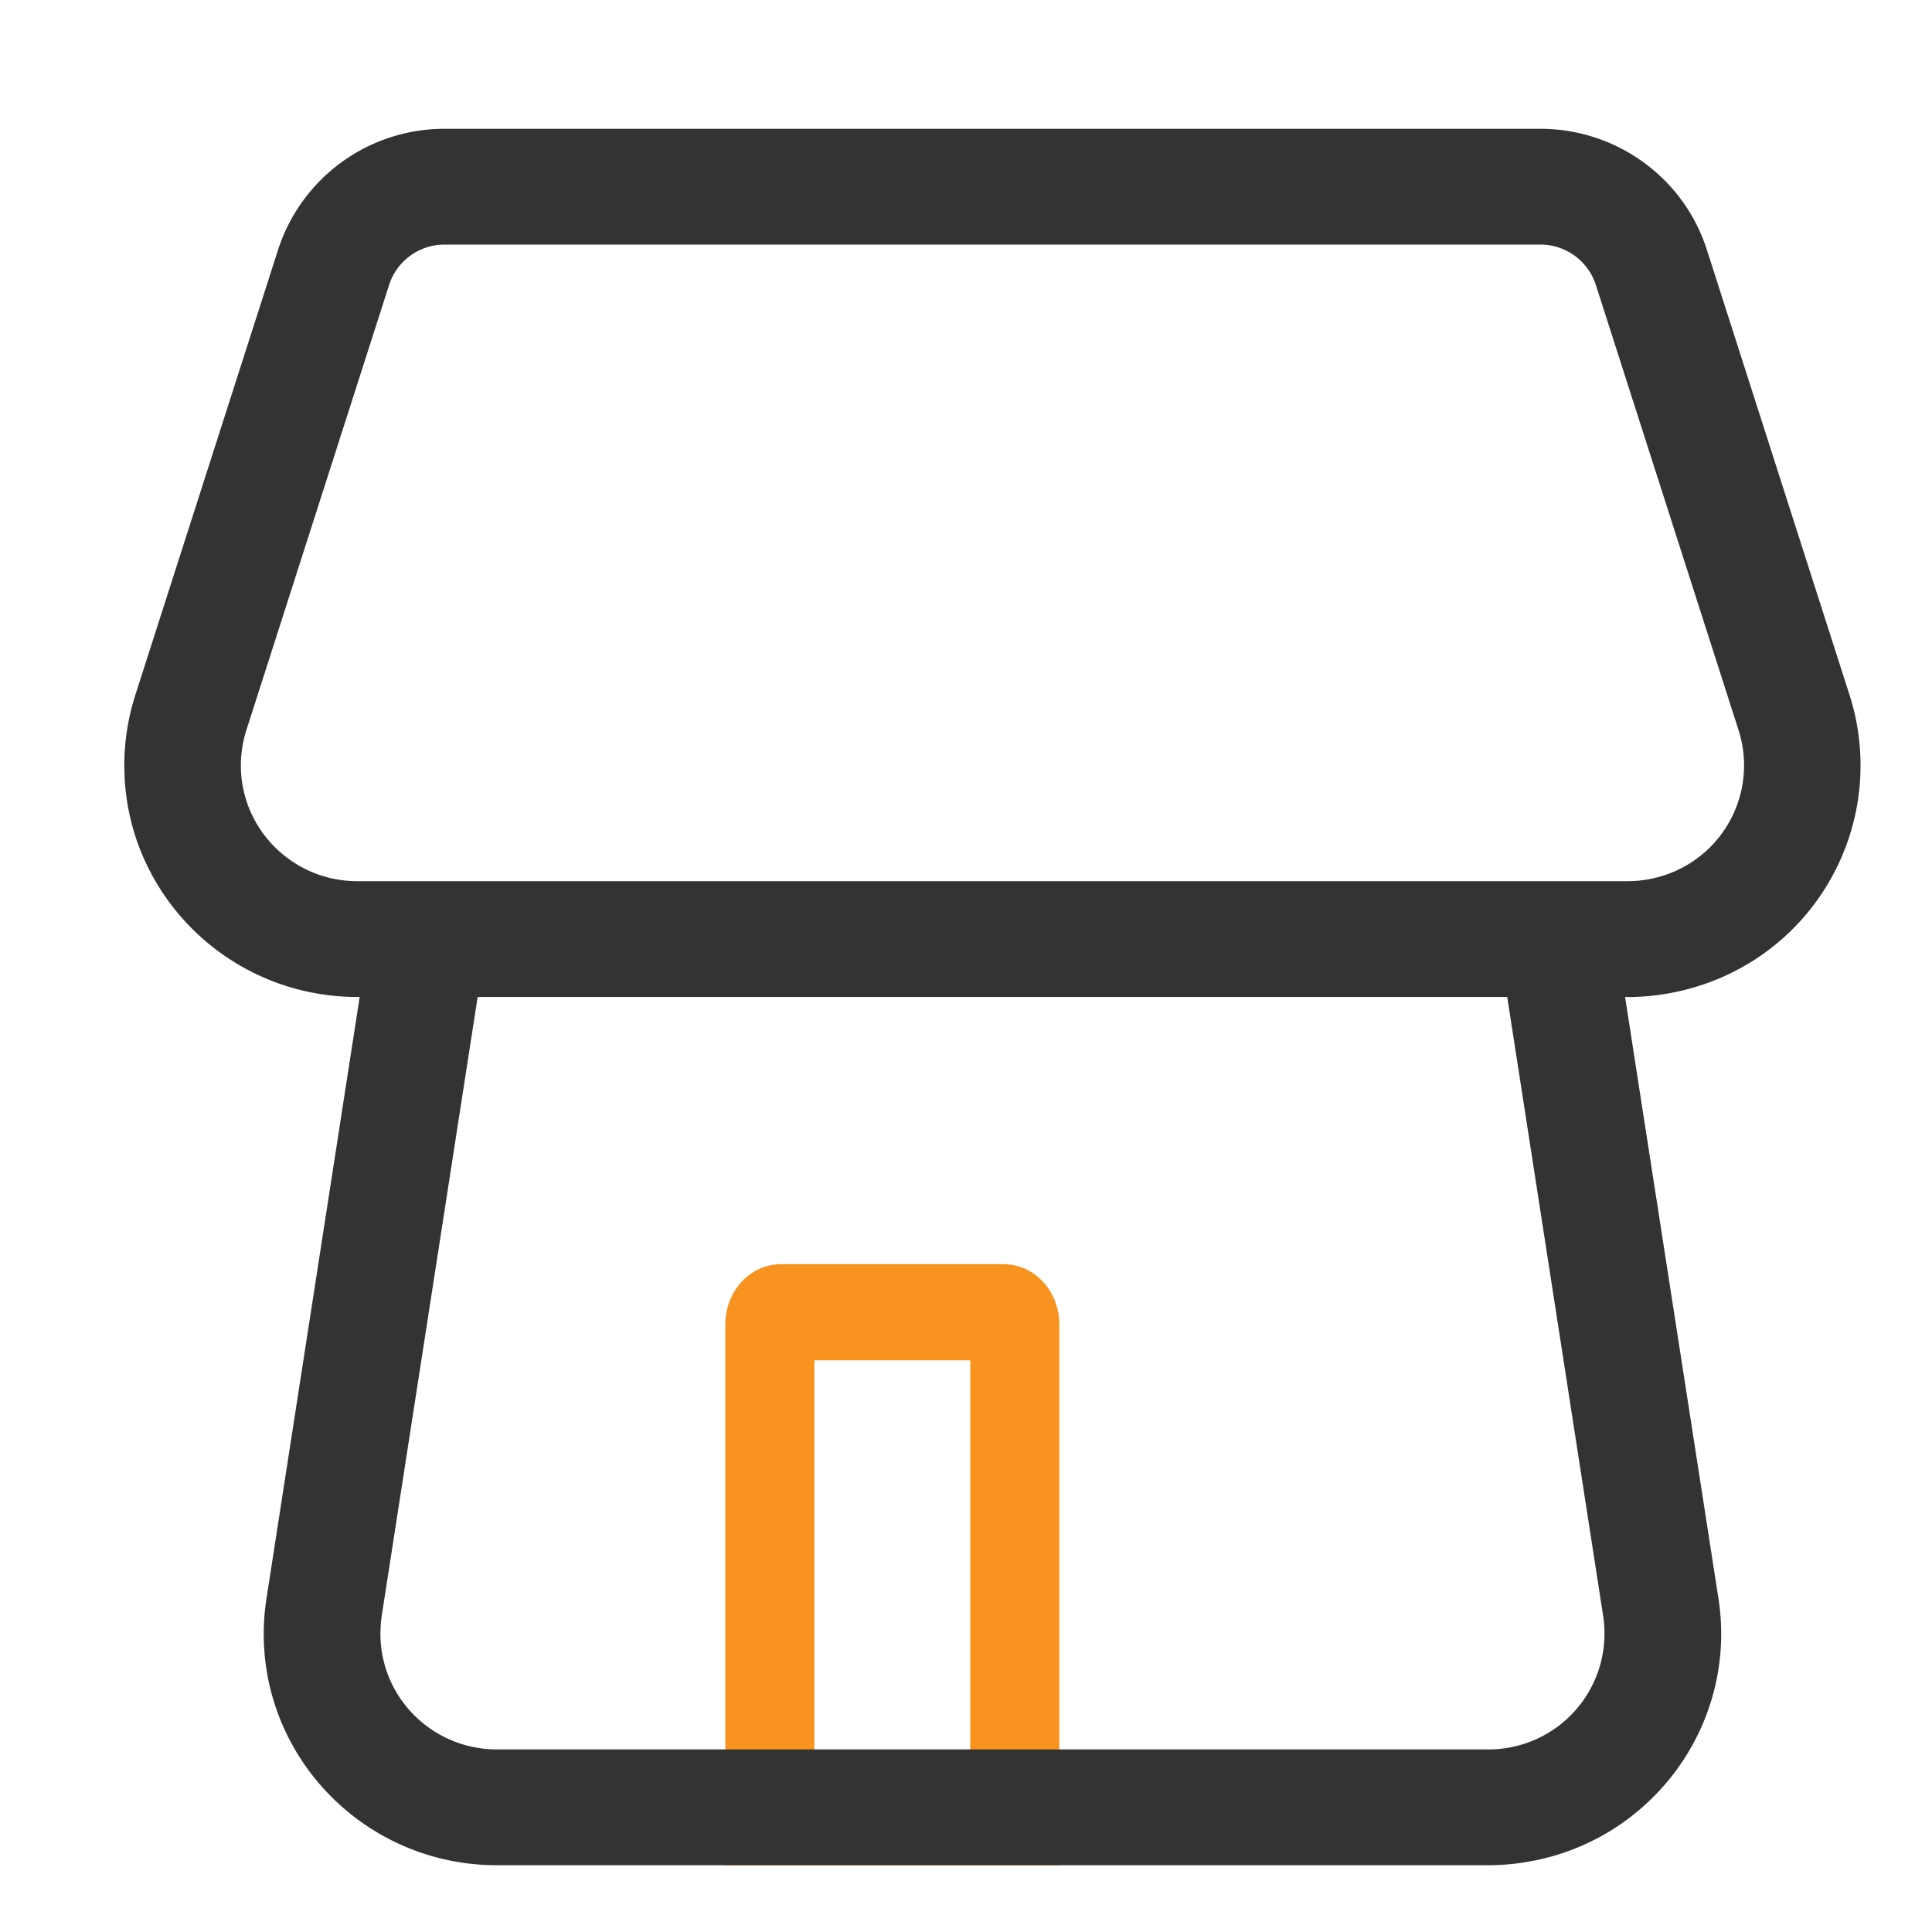 <?xml version="1.0" standalone="no"?><!DOCTYPE svg PUBLIC "-//W3C//DTD SVG 1.1//EN" "http://www.w3.org/Graphics/SVG/1.1/DTD/svg11.dtd"><svg t="1585187856455" class="icon" viewBox="0 0 1024 1024" version="1.1" xmlns="http://www.w3.org/2000/svg" p-id="9491" xmlns:xlink="http://www.w3.org/1999/xlink" width="30" height="30"><defs><style type="text/css"></style></defs><path d="M531.934 670.037c16.316 0 29.525 14.234 29.525 31.846v286.72h-177.015v-286.72c0-17.613 13.21-31.846 29.525-31.846h117.965z m-17.681 50.961h-82.603v216.644h82.603v-216.644z" fill="#F7931E" p-id="9492"></path><path d="M816.367 68.267c40.38 0 76.083 25.941 88.303 64.102l75.674 236.134a122.539 122.539 0 0 1-80.213 154.146c-12.151 3.823-24.781 5.803-37.513 5.803l-1.297-0.034 49.493 318.805c10.035 64.819-32.973 125.611-96.87 138.786l-6.485 1.161a124.382 124.382 0 0 1-18.773 1.434H263.339c-68.233 0-123.563-54.955-123.563-122.709 0-6.246 0.512-12.493 1.468-18.671l49.391-318.805H189.44c-66.048 0-119.979-51.439-123.392-116.19l-0.171-6.485c0-12.629 1.98-25.19 5.803-37.239l75.708-236.134A92.604 92.604 0 0 1 235.691 68.267z m-17.51 460.151H253.167l-50.859 328.124c-0.205 1.57-0.41 3.106-0.512 4.676l-0.171 4.676c0 33.894 27.648 61.338 61.781 61.338h525.244a61.44 61.44 0 0 0 61.065-70.69l-50.859-328.124z m17.51-398.78H235.691a30.857 30.857 0 0 0-29.457 21.367L130.56 387.072c-1.911 6.042-2.901 12.288-2.901 18.603 0 33.894 27.648 61.372 61.781 61.372h673.178c6.349 0 12.698-0.99 18.773-2.901a61.269 61.269 0 0 0 40.107-77.073L845.824 151.006a30.857 30.857 0 0 0-29.457-21.367z" fill="#333333" p-id="9493"></path></svg>